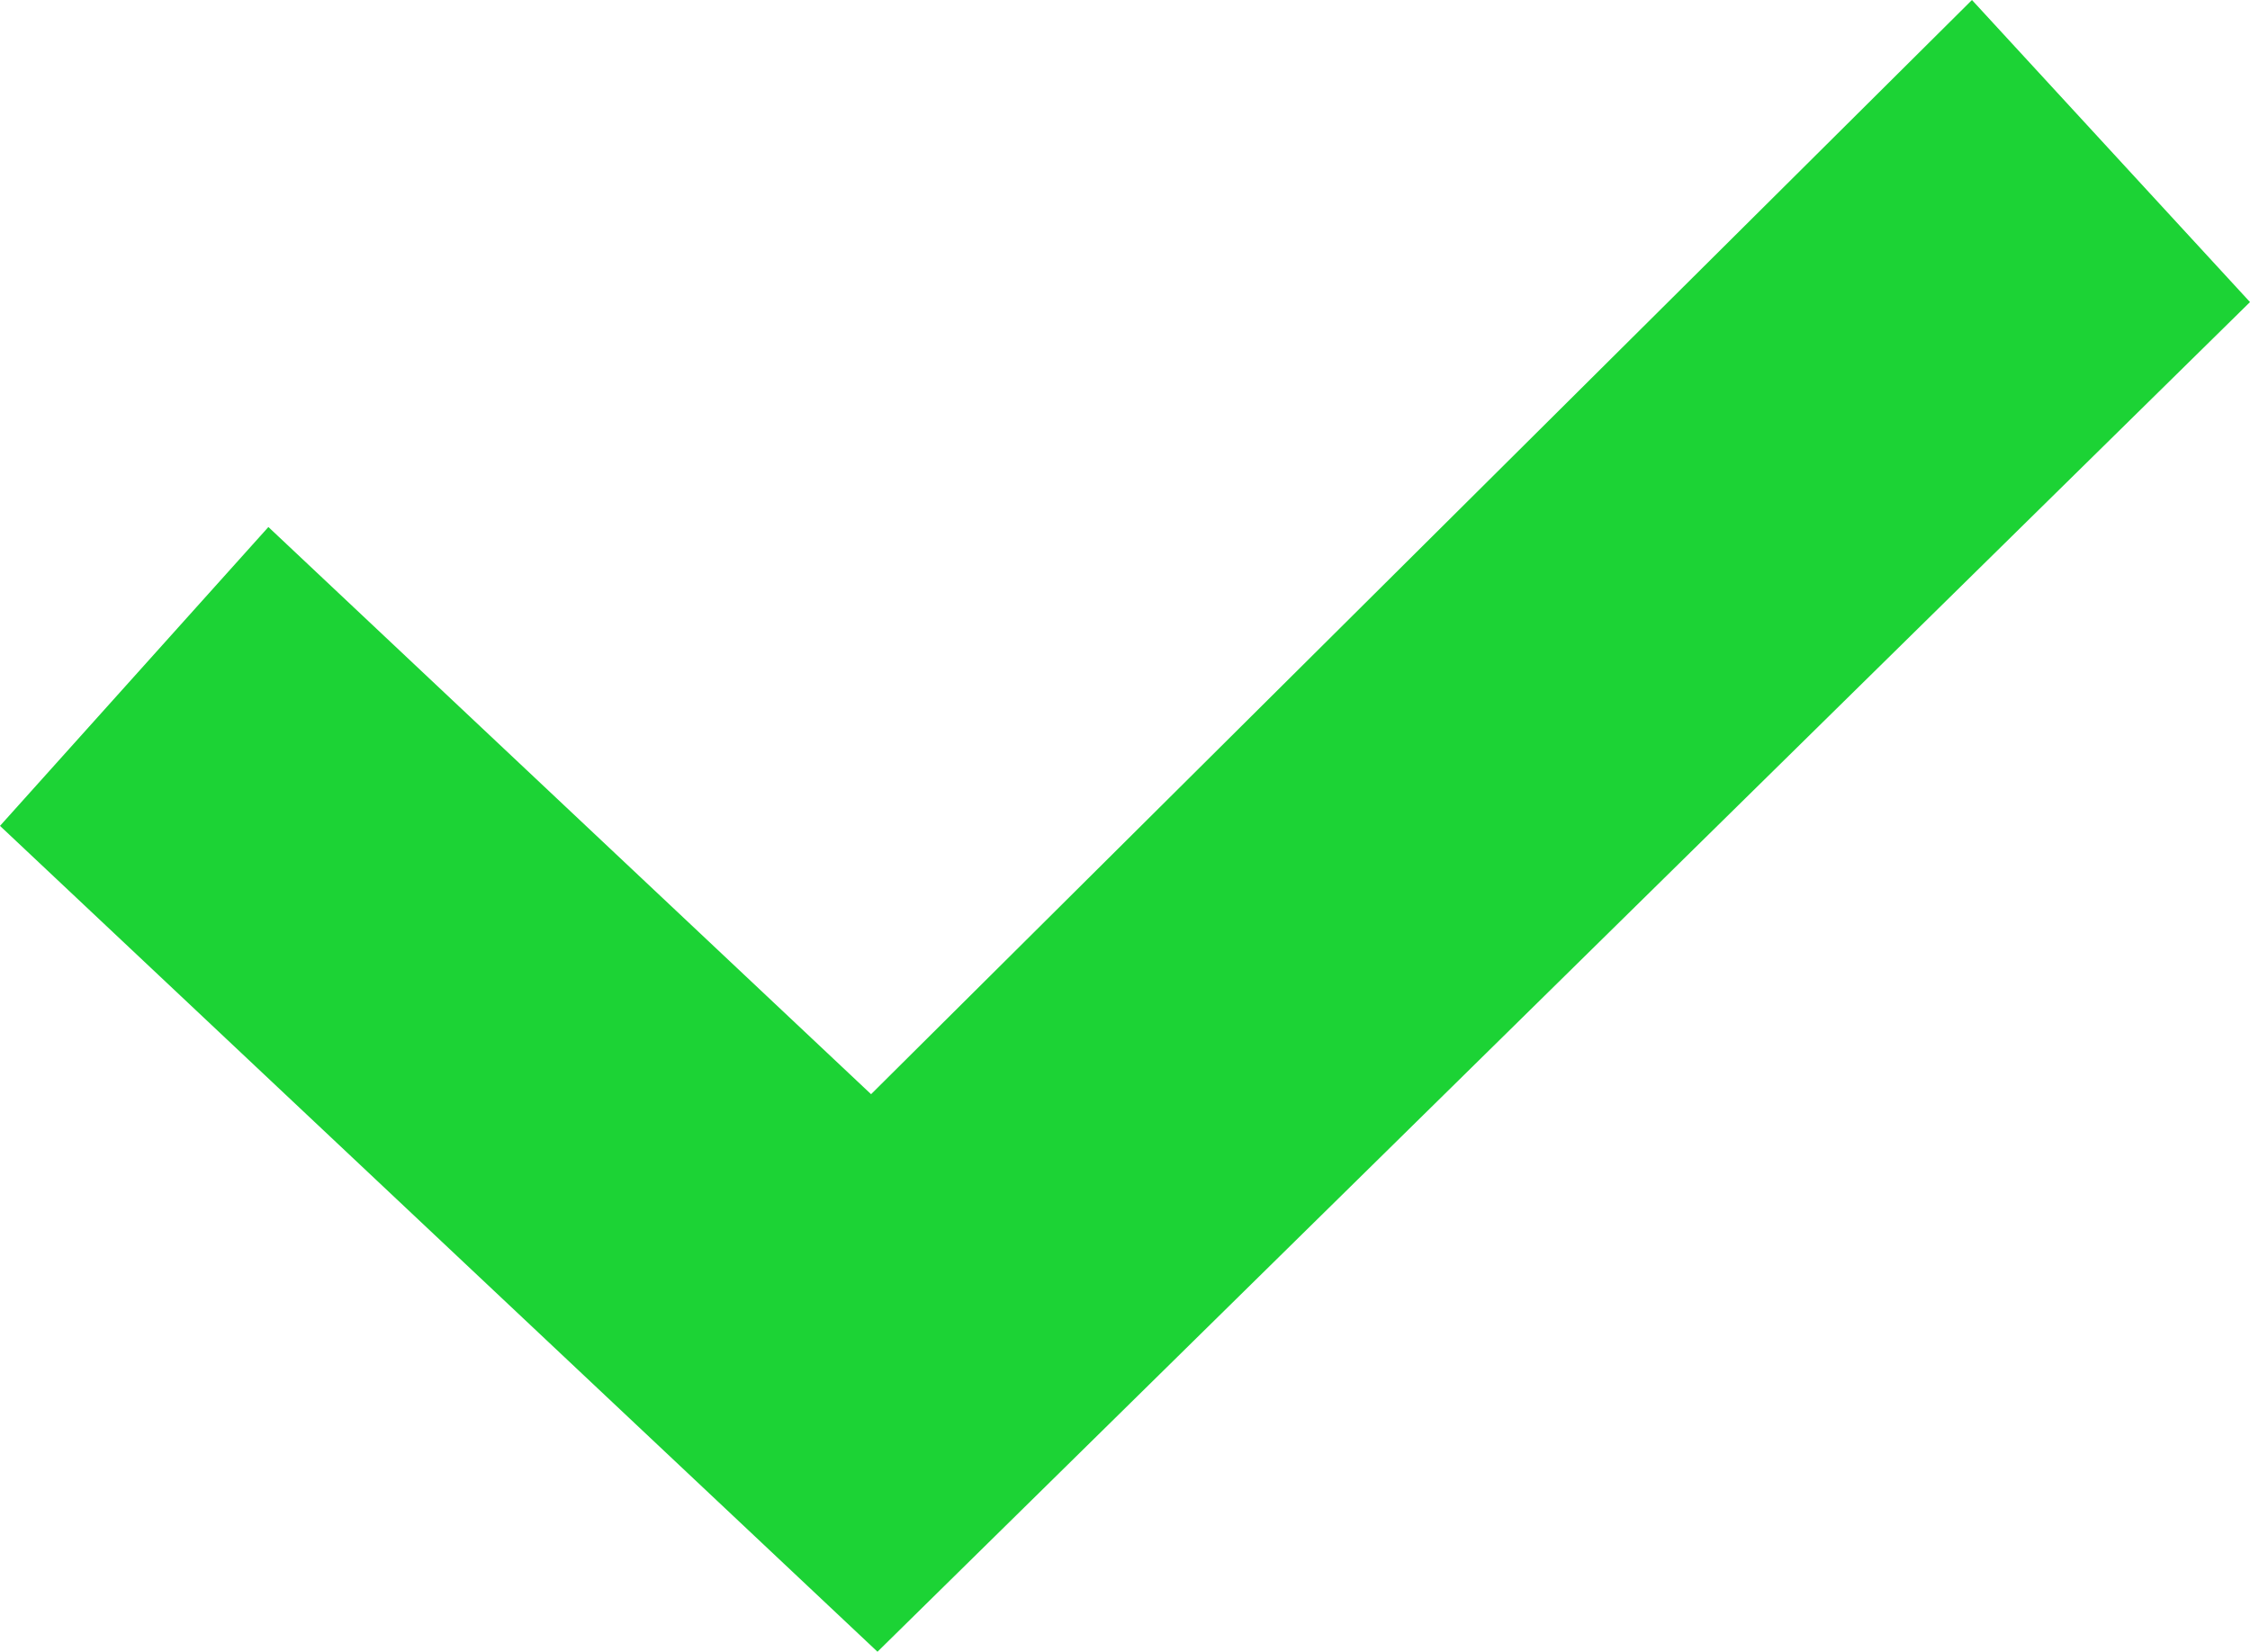 <svg xmlns="http://www.w3.org/2000/svg" viewBox="0 0 14 10.28"><defs><style>.cls-1{fill:#1cd335;fill-rule:evenodd;}</style></defs><g id="Layer_2" data-name="Layer 2"><g id="Layer_1-2" data-name="Layer 1"><path class="cls-1" d="M0,5.14l5.46,5.14L14,1.88,12.27,0,5.42,6.81,1.67,3.28Z"/></g></g></svg>
